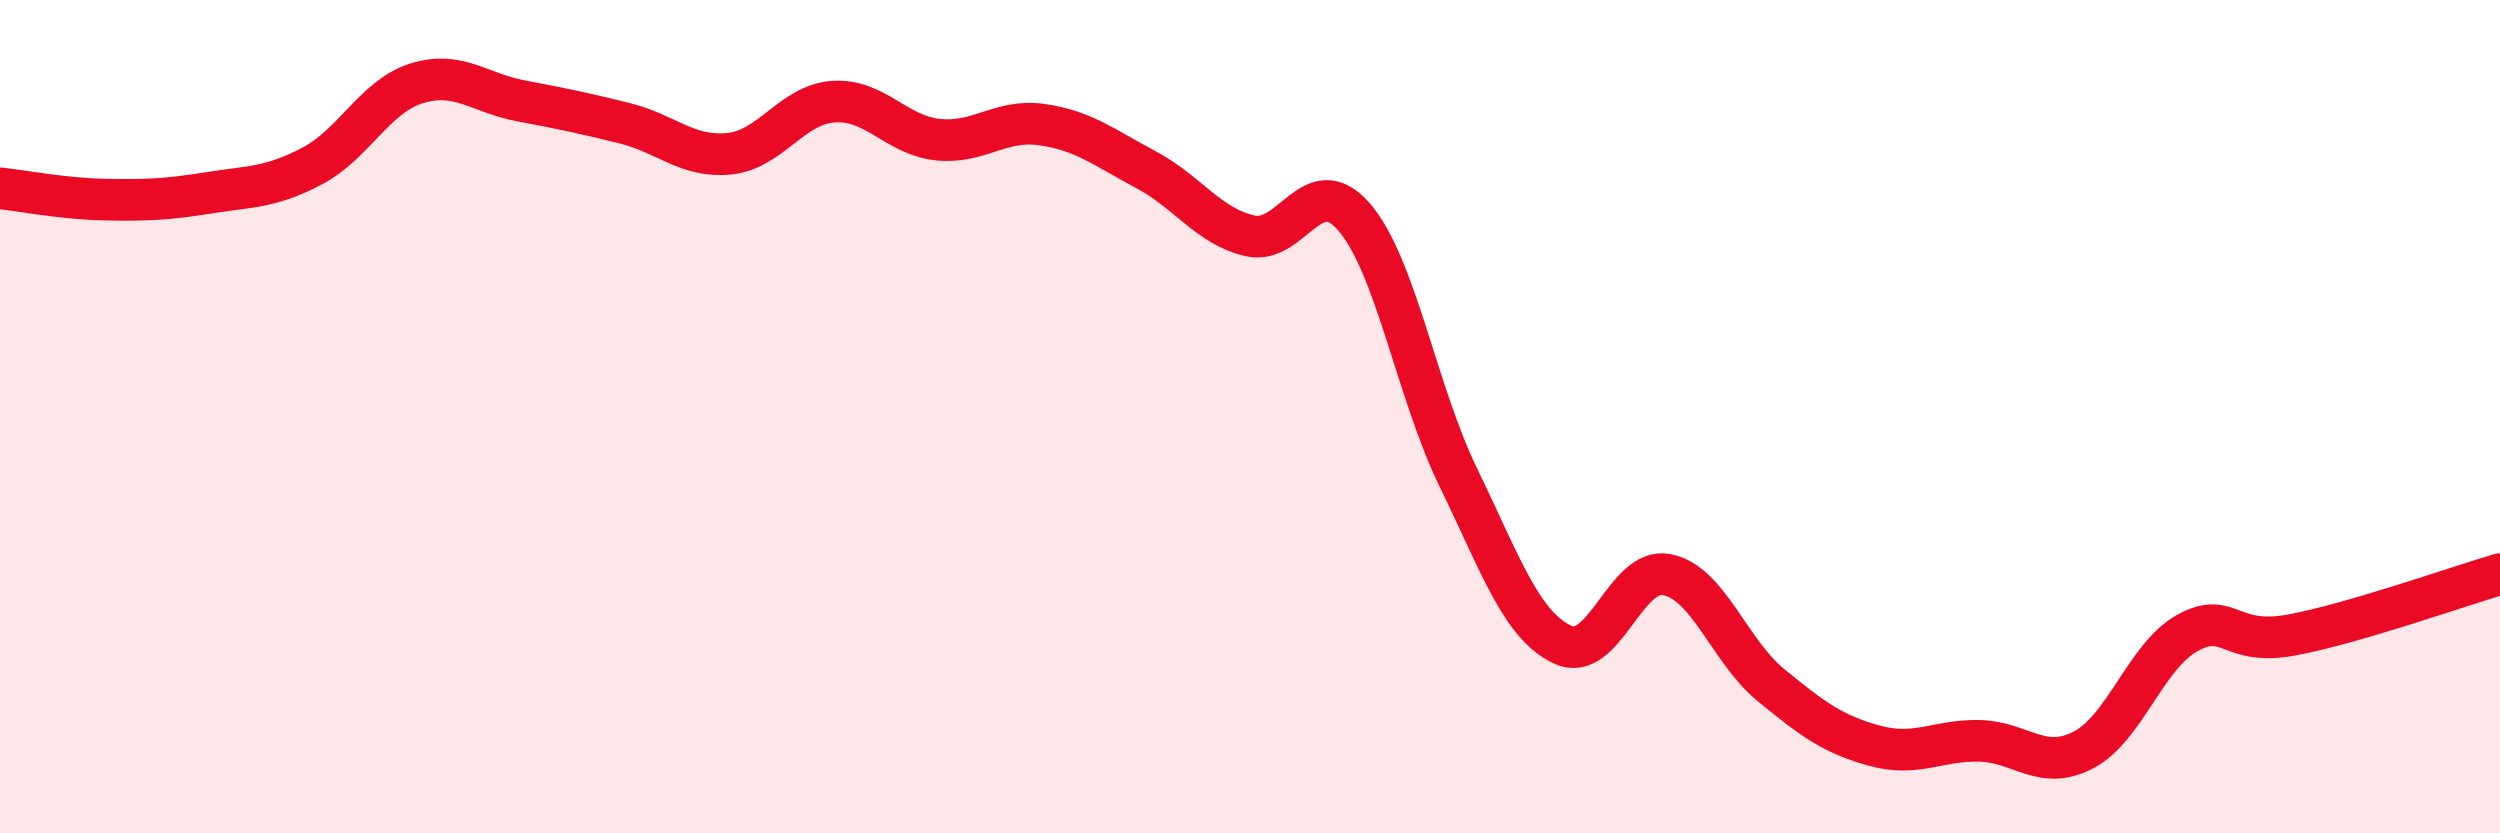 
    <svg width="60" height="20" viewBox="0 0 60 20" xmlns="http://www.w3.org/2000/svg">
      <path
        d="M 0,4.52 C 0.5,4.57 1.5,4.77 2.5,4.79 C 3.5,4.81 4,4.79 5,4.63 C 6,4.47 6.5,4.51 7.5,3.98 C 8.5,3.45 9,2.31 10,2 C 11,1.69 11.5,2.23 12.5,2.42 C 13.5,2.61 14,2.71 15,2.96 C 16,3.21 16.5,3.79 17.5,3.69 C 18.5,3.59 19,2.51 20,2.44 C 21,2.37 21.5,3.24 22.5,3.35 C 23.5,3.46 24,2.85 25,2.99 C 26,3.13 26.5,3.54 27.5,4.07 C 28.5,4.6 29,5.43 30,5.66 C 31,5.89 31.5,4.05 32.5,5.21 C 33.5,6.37 34,9.41 35,11.46 C 36,13.51 36.5,15 37.5,15.47 C 38.5,15.94 39,13.6 40,13.79 C 41,13.98 41.5,15.62 42.5,16.44 C 43.5,17.26 44,17.63 45,17.9 C 46,18.17 46.5,17.76 47.5,17.78 C 48.5,17.8 49,18.52 50,18 C 51,17.48 51.5,15.74 52.5,15.19 C 53.5,14.64 53.5,15.52 55,15.24 C 56.5,14.96 59,14.07 60,13.78L60 20L0 20Z"
        fill="#EB0A25"
        opacity="0.1"
        stroke-linecap="round"
        stroke-linejoin="round"
      />
      <path
        d="M 0,4.52 C 0.5,4.57 1.5,4.77 2.5,4.79 C 3.5,4.81 4,4.79 5,4.63 C 6,4.47 6.5,4.51 7.5,3.98 C 8.5,3.45 9,2.31 10,2 C 11,1.69 11.5,2.23 12.5,2.42 C 13.5,2.61 14,2.71 15,2.96 C 16,3.21 16.5,3.79 17.5,3.69 C 18.5,3.59 19,2.51 20,2.44 C 21,2.37 21.5,3.24 22.5,3.35 C 23.5,3.46 24,2.85 25,2.99 C 26,3.13 26.5,3.54 27.5,4.07 C 28.5,4.6 29,5.43 30,5.66 C 31,5.89 31.5,4.05 32.5,5.21 C 33.5,6.37 34,9.41 35,11.46 C 36,13.51 36.5,15 37.5,15.47 C 38.5,15.94 39,13.6 40,13.79 C 41,13.98 41.5,15.62 42.5,16.44 C 43.5,17.26 44,17.63 45,17.9 C 46,18.17 46.5,17.76 47.5,17.78 C 48.5,17.8 49,18.52 50,18 C 51,17.48 51.5,15.74 52.5,15.19 C 53.5,14.64 53.5,15.52 55,15.24 C 56.5,14.96 59,14.07 60,13.78"
        stroke="#EB0A25"
        stroke-width="1"
        fill="none"
        stroke-linecap="round"
        stroke-linejoin="round"
      />
    </svg>
  